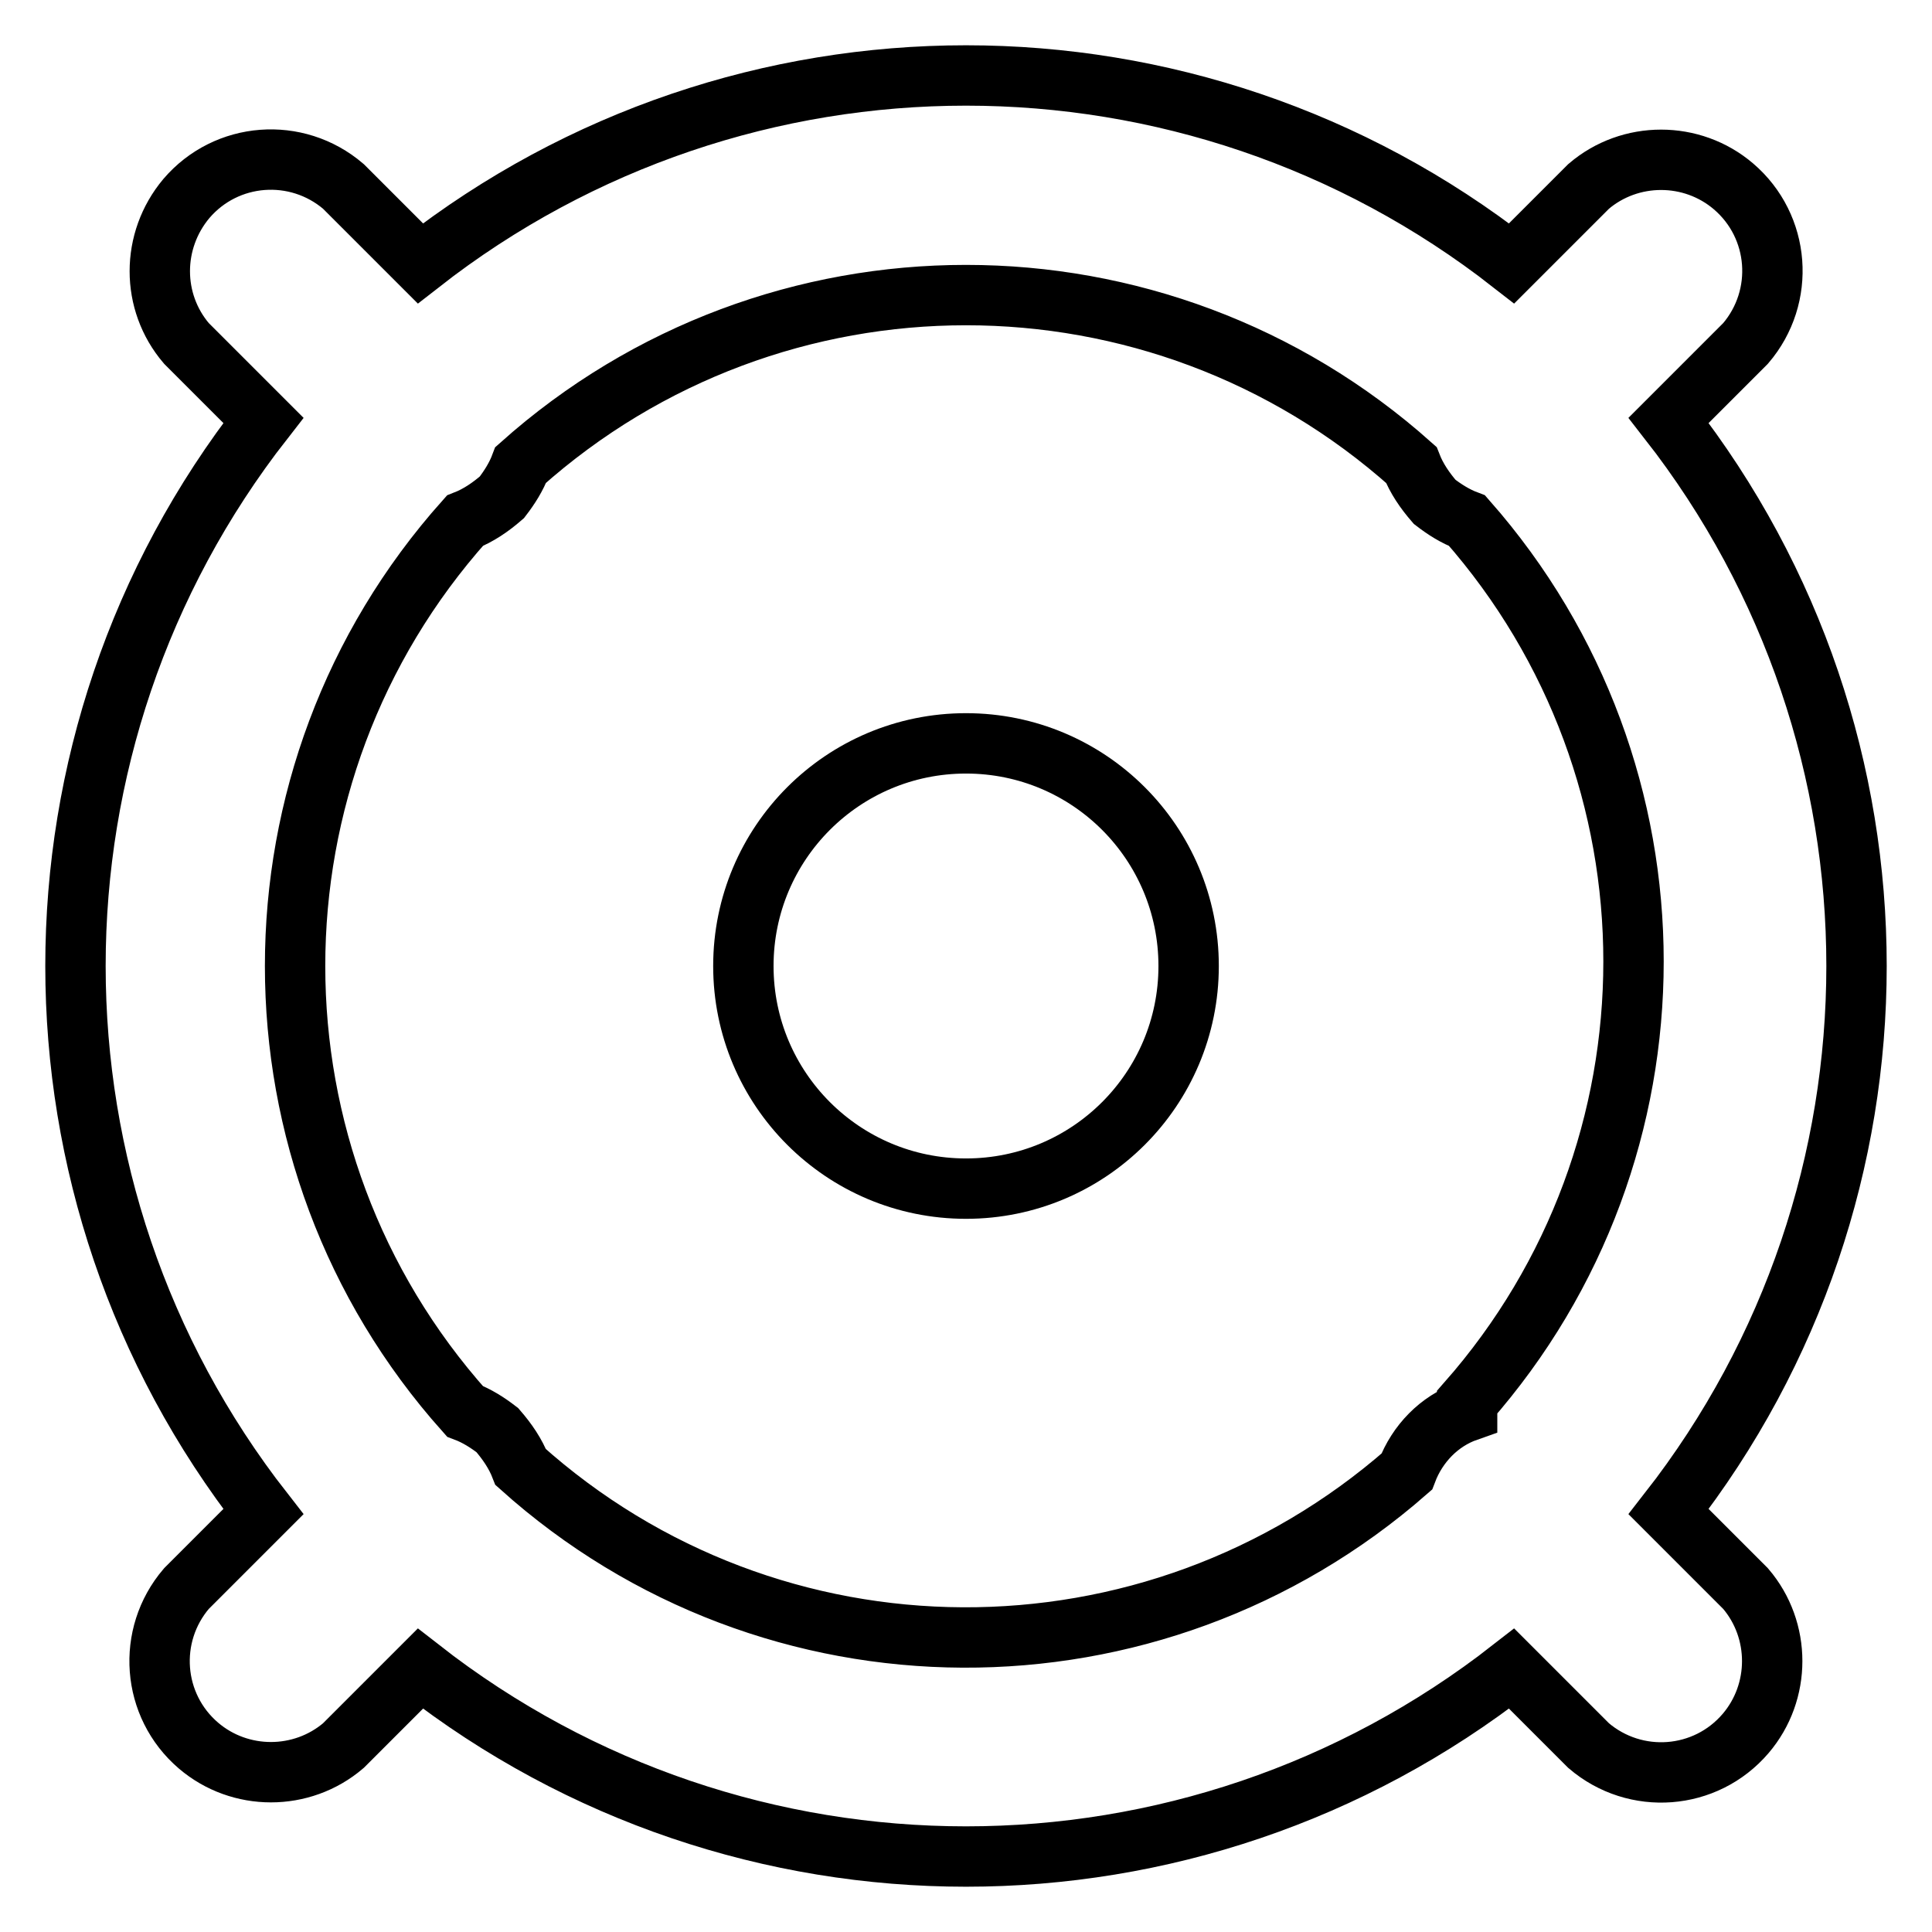 <?xml version="1.0" encoding="utf-8"?>
<!-- Svg Vector Icons : http://www.onlinewebfonts.com/icon -->
<!DOCTYPE svg PUBLIC "-//W3C//DTD SVG 1.1//EN" "http://www.w3.org/Graphics/SVG/1.1/DTD/svg11.dtd">
<svg version="1.1" xmlns="http://www.w3.org/2000/svg" xmlns:xlink="http://www.w3.org/1999/xlink" x="0px" y="0px" viewBox="0 0 256 256" enable-background="new 0 0 256 256" xml:space="preserve">
<g> <path stroke-width="8" fill-opacity="0" stroke="#000000"  d="M98.5,128c0,16.3,13.2,29.5,29.5,29.5s29.5-13.2,29.5-29.5c0-16.3-13.2-29.5-29.5-29.5S98.5,111.7,98.5,128 z"/> <path stroke-width="8" fill-opacity="0" stroke="#000000"  d="M221.1,200.3c33.2-42.5,33.2-102.1,0-144.6l10.2-10.2c5.3-6.2,4.6-15.5-1.6-20.8c-5.5-4.7-13.7-4.7-19.2,0 l-10.2,10.2C157.8,1.7,98.2,1.7,55.7,34.9L45.5,24.7c-6.2-5.3-15.5-4.6-20.8,1.6C20,31.9,20,40,24.7,45.5l10.2,10.2 c-33.2,42.5-33.2,102.1,0,144.6l-10.2,10.2c-5.3,6.2-4.6,15.5,1.6,20.8c5.5,4.7,13.7,4.7,19.2,0l10.2-10.2 c42.5,33.2,102.1,33.2,144.6,0l10.2,10.2c6.2,5.3,15.5,4.6,20.8-1.6c4.7-5.5,4.7-13.7,0-19.2L221.1,200.3z M194.4,187 c-3.7,1.3-6.6,4.3-8,8c-33.7,29.5-84.1,29.3-117.4-0.6c-0.7-1.8-1.8-3.4-3.1-4.9c-1.3-1-2.7-1.9-4.3-2.5c-30-33.6-30-84.4,0-118 c1.8-0.7,3.4-1.8,4.9-3.1c1-1.3,1.9-2.7,2.5-4.3c33.6-30,84.4-30,118,0c0.7,1.8,1.8,3.4,3.1,4.9c1.3,1,2.7,1.9,4.3,2.5 c29.4,33.4,29.4,83.4,0,116.8V187z"/></g>
</svg>